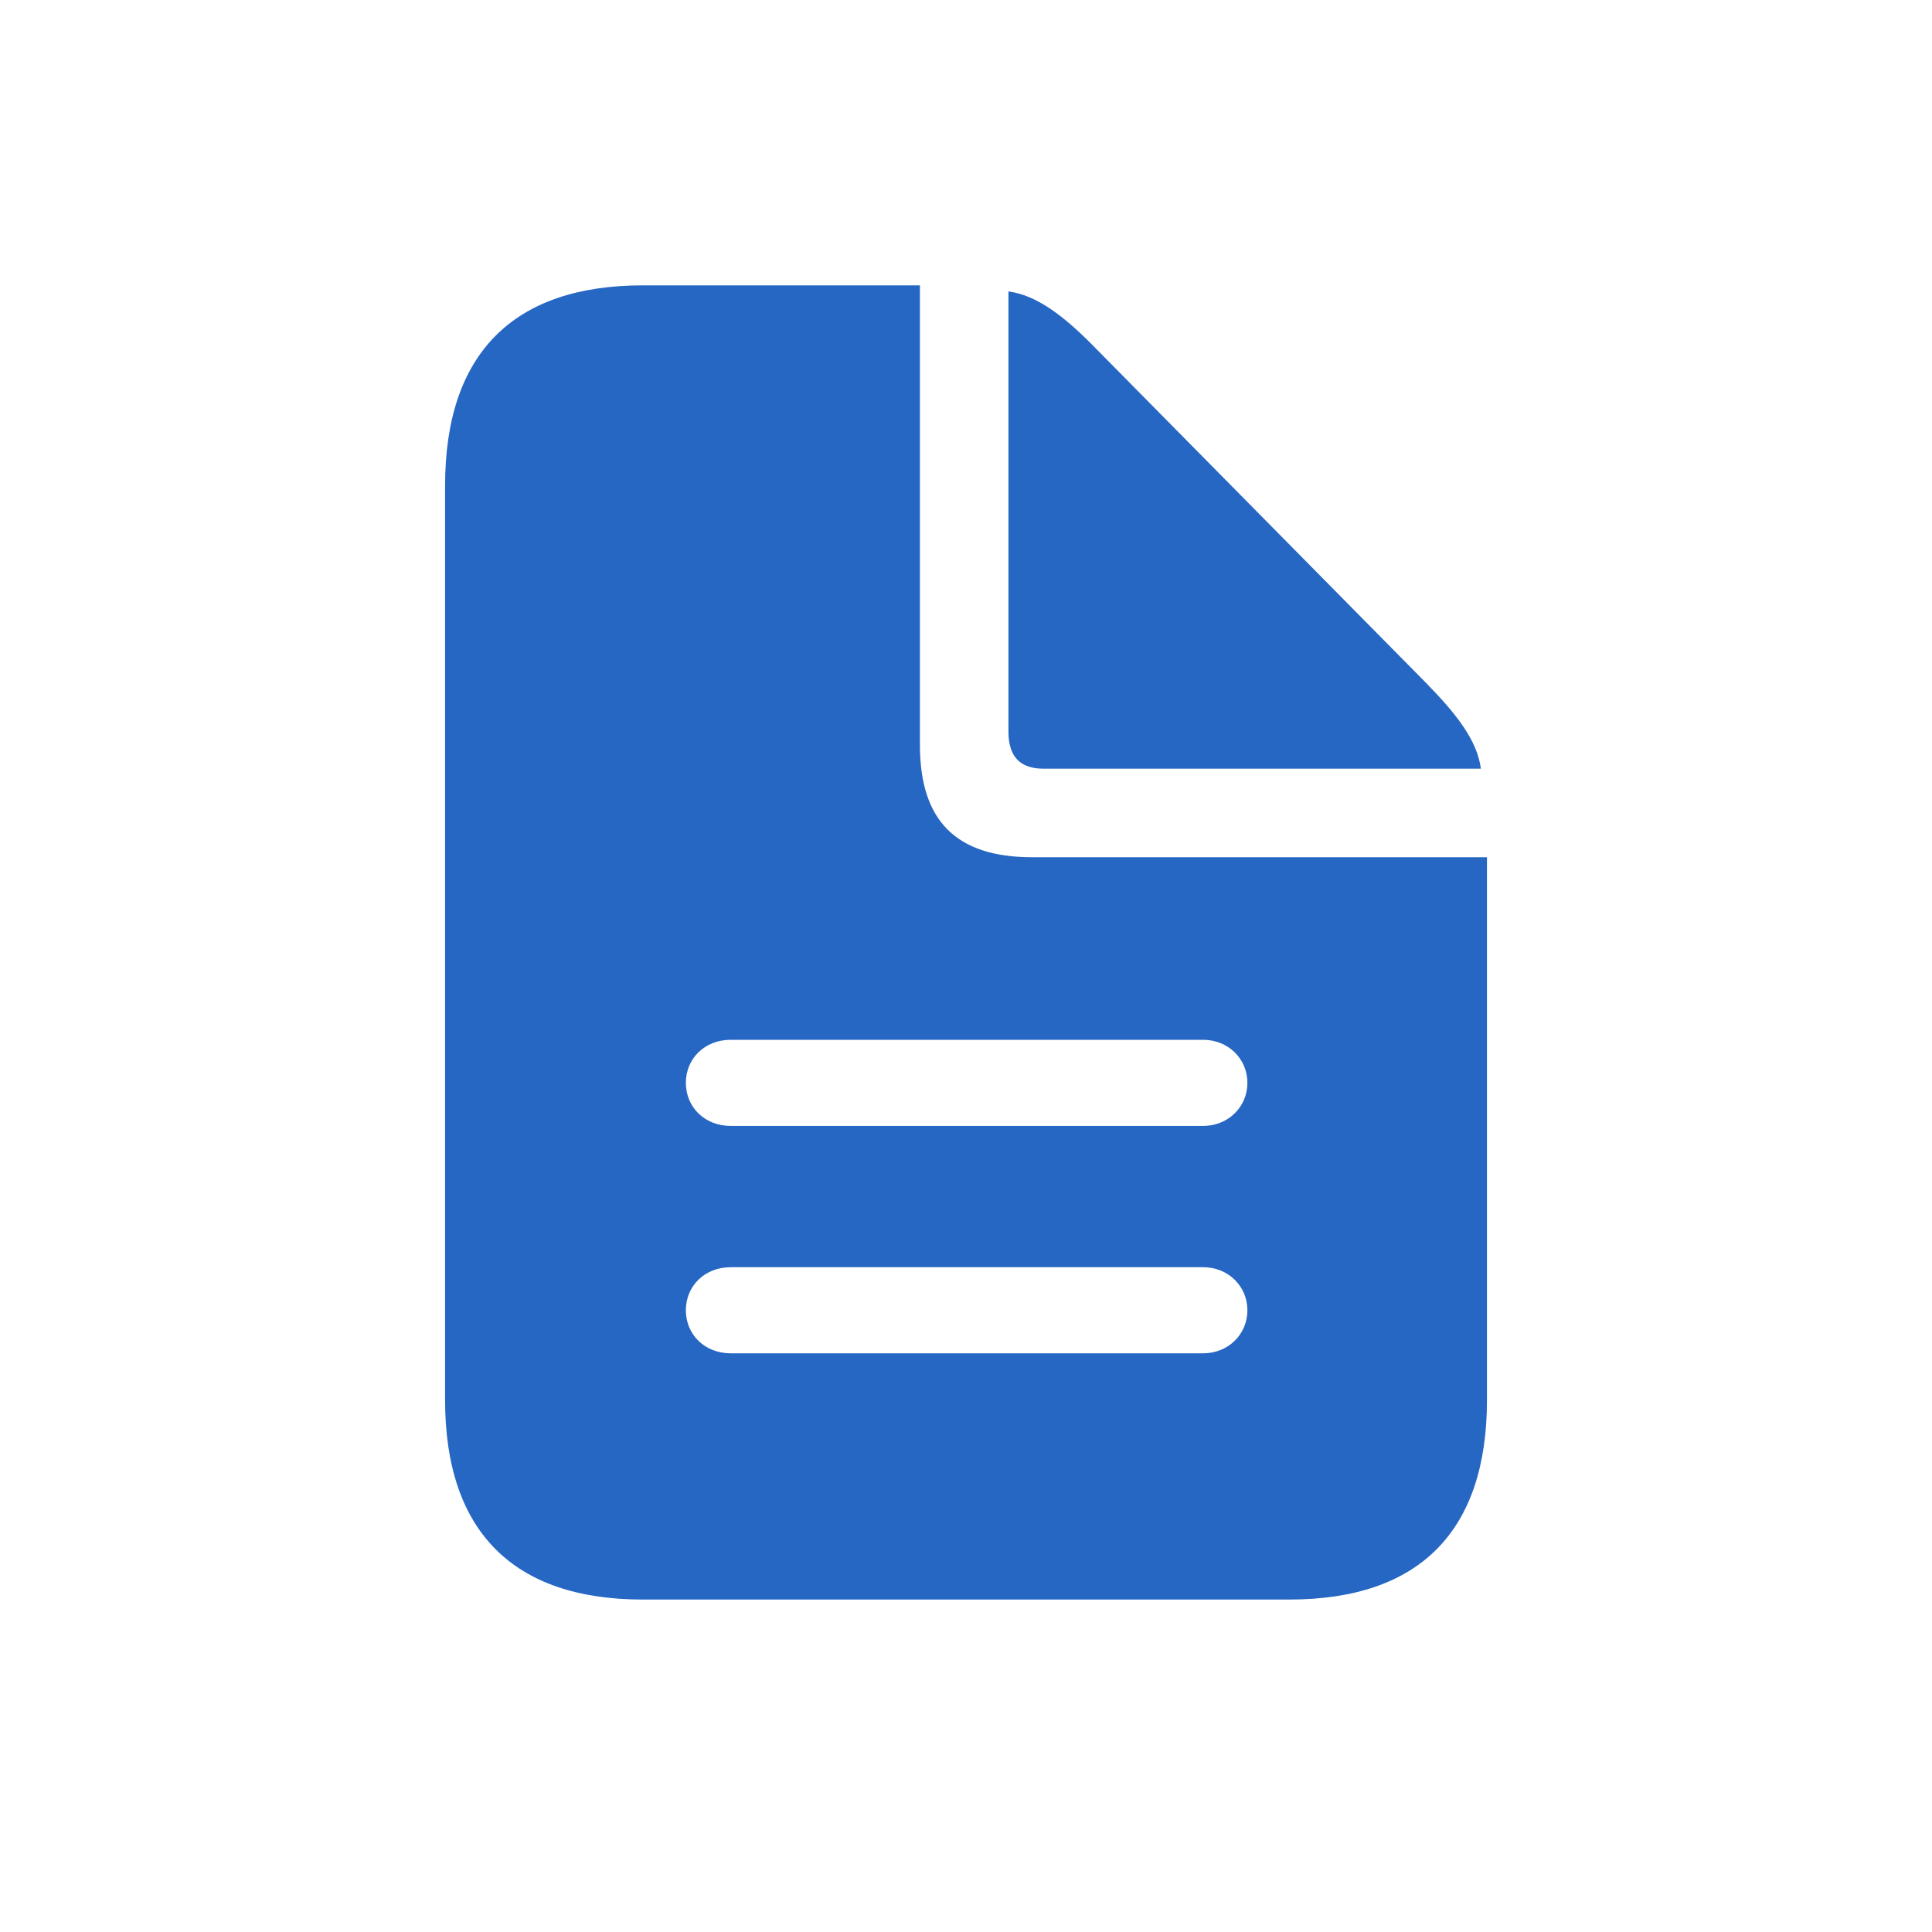 <?xml version="1.0" encoding="UTF-8"?> <svg xmlns="http://www.w3.org/2000/svg" width="40" height="40" viewBox="0 0 40 40" fill="none"> <path d="M13.308 33.117H26.692C29.392 33.117 30.786 31.698 30.786 28.986V17.748H21.369C19.799 17.748 19.046 16.995 19.046 15.425V5.908H13.308C10.621 5.908 9.215 7.327 9.215 10.052V28.986C9.215 31.698 10.621 33.117 13.308 33.117ZM21.607 15.915H30.66C30.585 15.338 30.171 14.798 29.518 14.132L22.65 7.176C22.022 6.536 21.457 6.109 20.879 6.034V15.187C20.892 15.677 21.13 15.915 21.607 15.915ZM15.129 23.311C14.589 23.311 14.2 22.921 14.2 22.419C14.2 21.917 14.589 21.528 15.129 21.528H24.91C25.424 21.528 25.826 21.917 25.826 22.419C25.826 22.921 25.424 23.311 24.91 23.311H15.129ZM15.129 28.019C14.589 28.019 14.2 27.63 14.2 27.128C14.2 26.625 14.589 26.236 15.129 26.236H24.91C25.424 26.236 25.826 26.625 25.826 27.128C25.826 27.63 25.424 28.019 24.91 28.019H15.129Z" fill="#2667C3"></path> </svg> 